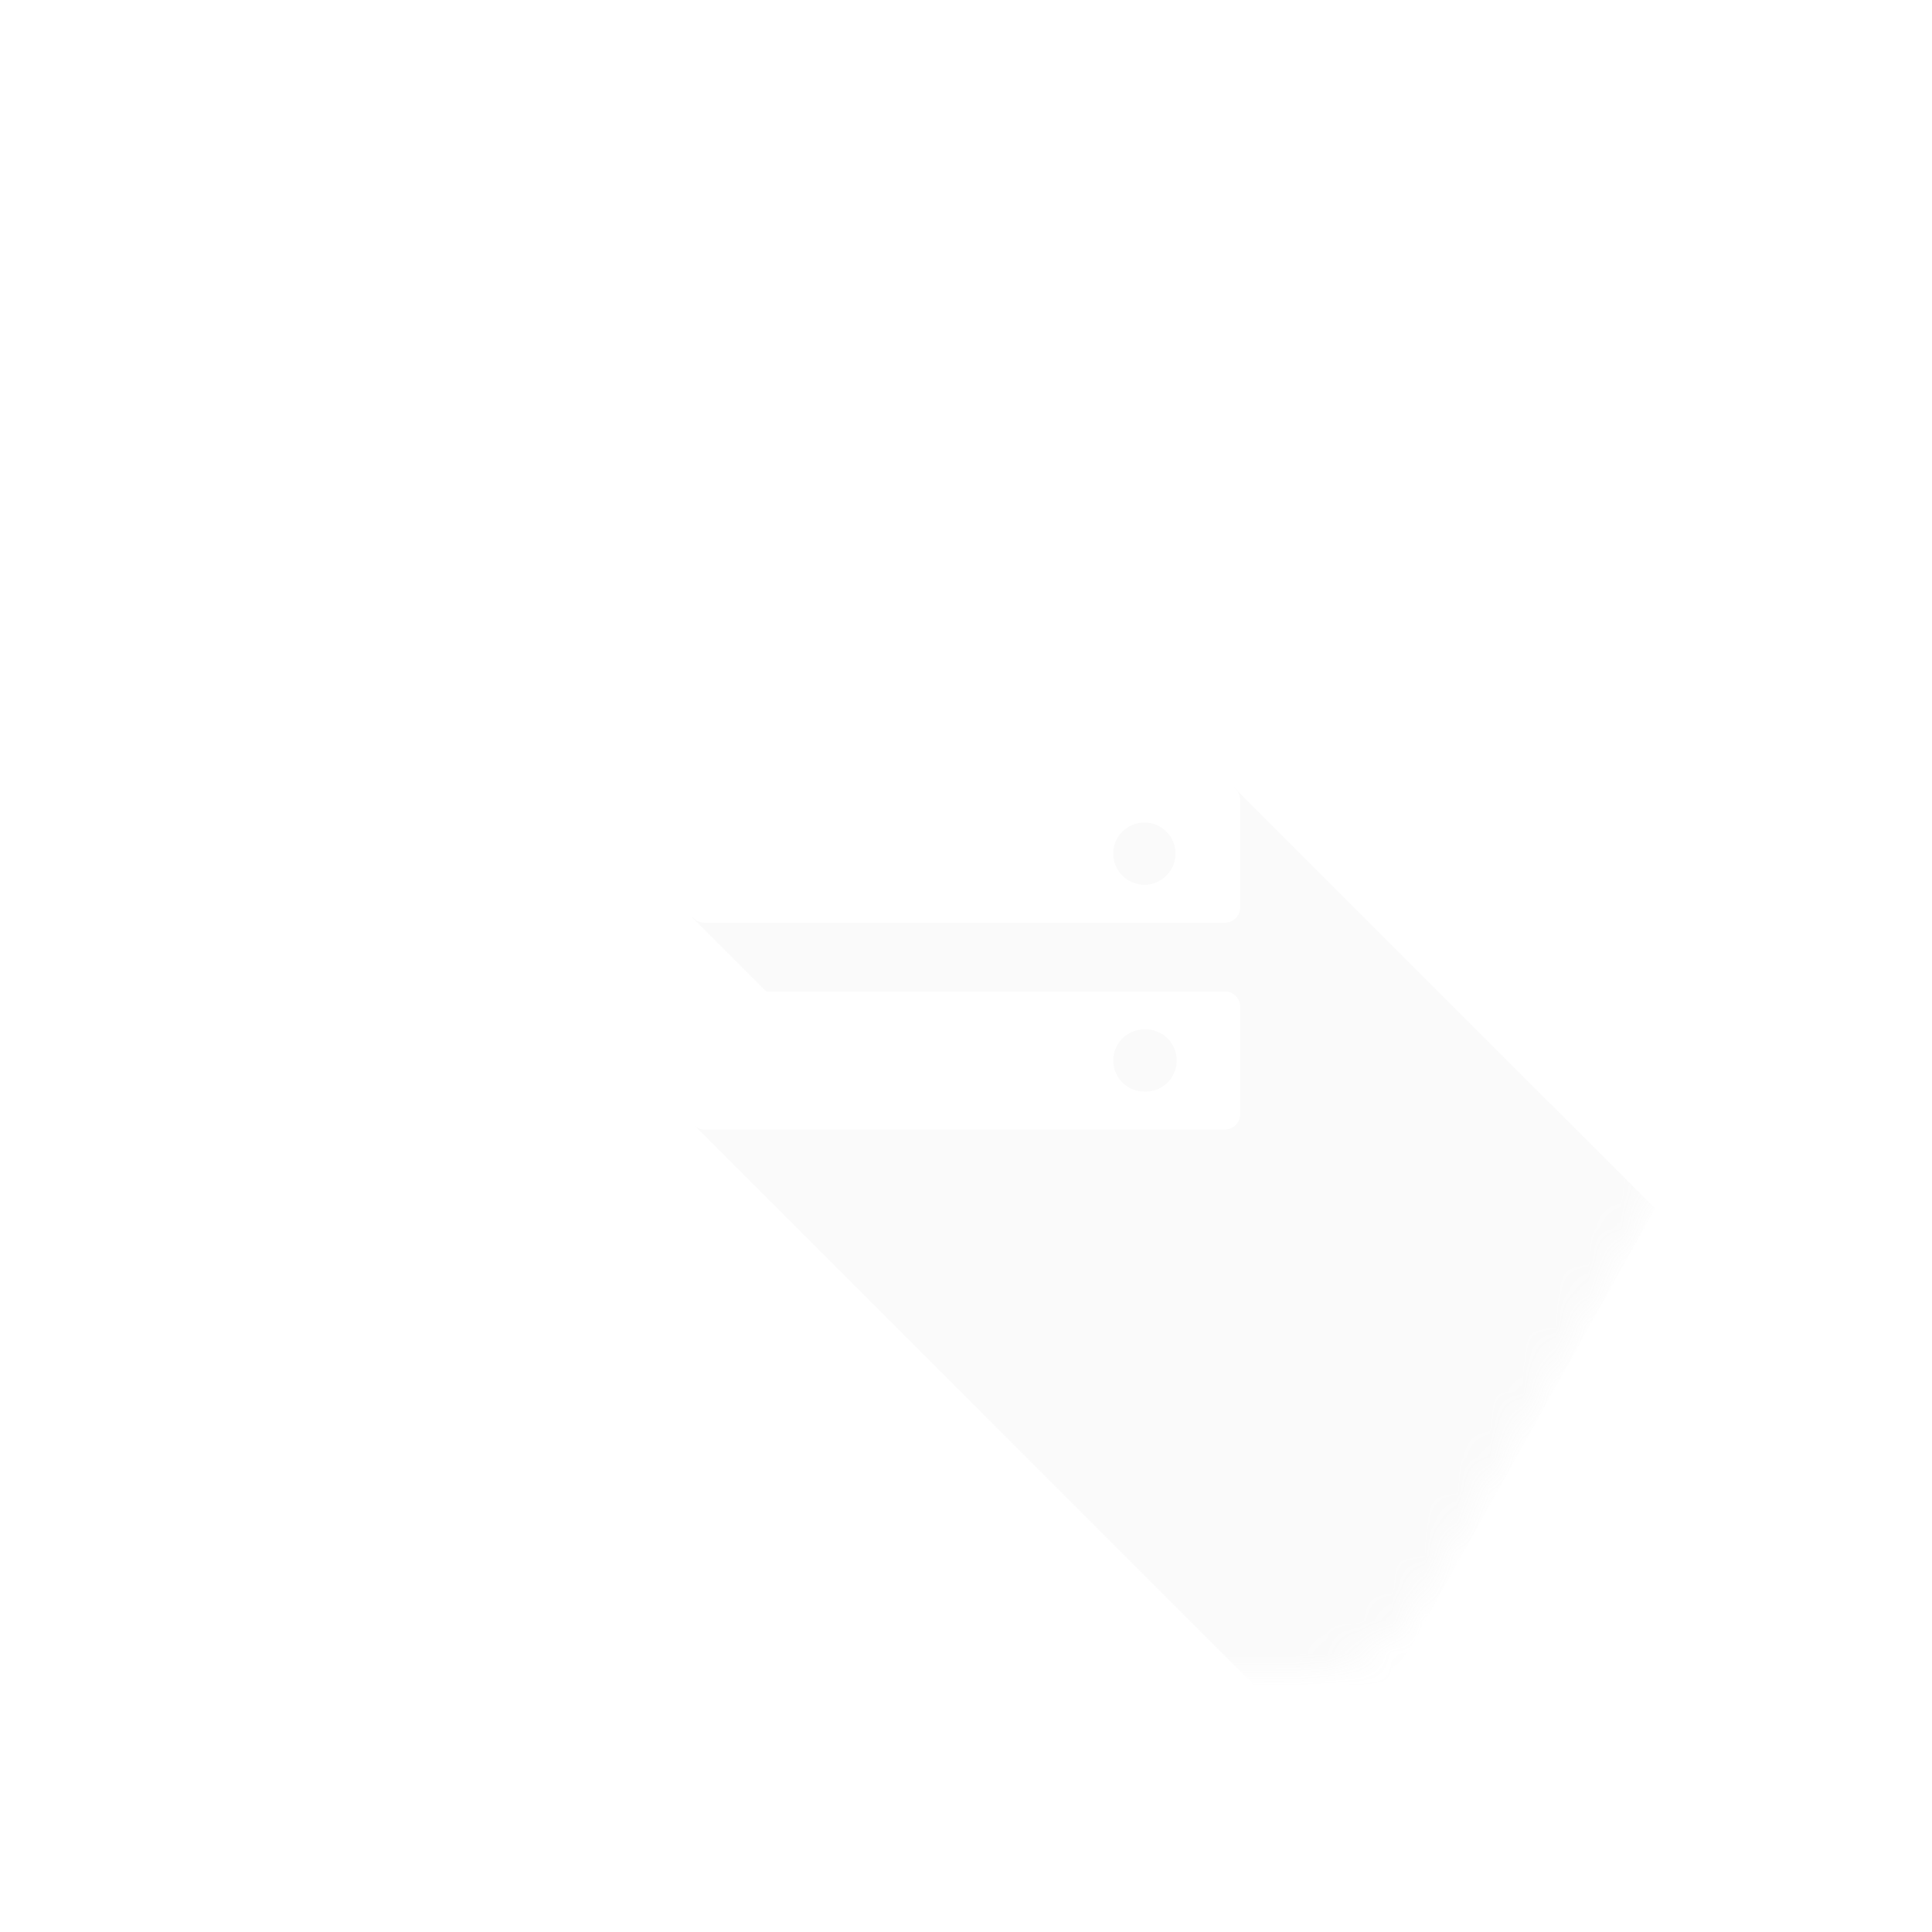 <svg width="59" height="59" viewBox="0 0 59 59" fill="none" xmlns="http://www.w3.org/2000/svg">
<g filter="url(#filter0_bddi_589_23489)">
<path d="M15.577 48.874L5.508 31.433C5.12 30.762 4.917 30.001 4.917 29.227C4.917 28.453 5.12 27.692 5.508 27.022L15.577 9.581C15.964 8.91 16.521 8.353 17.192 7.966C17.862 7.579 18.623 7.375 19.398 7.375H39.536C40.311 7.375 41.071 7.579 41.742 7.966C42.413 8.353 42.969 8.91 43.356 9.581L53.426 27.022C53.813 27.692 54.017 28.453 54.017 29.227C54.017 30.002 53.813 30.762 53.426 31.433L43.356 48.873C42.969 49.544 42.413 50.101 41.742 50.488C41.071 50.875 40.311 51.079 39.536 51.079H19.398C18.623 51.079 17.862 50.875 17.192 50.488C16.521 50.101 15.964 49.544 15.577 48.874Z" fill="white" fill-opacity="0.1" shape-rendering="crispEdges"/>
</g>
<mask id="mask0_589_23489" style="mask-type:luminance" maskUnits="userSpaceOnUse" x="4" y="7" width="51" height="45">
<path d="M15.577 48.874L5.508 31.433C5.121 30.762 4.917 30.001 4.917 29.227C4.917 28.453 5.121 27.692 5.508 27.022L15.577 9.581C15.964 8.91 16.521 8.353 17.192 7.966C17.863 7.579 18.623 7.375 19.398 7.375H39.536C40.311 7.375 41.072 7.579 41.742 7.966C42.413 8.353 42.97 8.91 43.357 9.581L53.426 27.022C53.813 27.692 54.017 28.453 54.017 29.227C54.017 30.002 53.813 30.762 53.426 31.433L43.357 48.873C42.97 49.544 42.413 50.101 41.742 50.488C41.072 50.875 40.311 51.079 39.536 51.079H19.398C18.623 51.079 17.863 50.875 17.192 50.488C16.521 50.101 15.964 49.544 15.577 48.874Z" fill="white"/>
</mask>
<g mask="url(#mask0_589_23489)">
<path opacity="0.07" d="M23.833 25.343L21.144 28.025L23.429 30.31L21.167 34.329L38.288 51.451L42.437 51.452L50.54 36.899L37.71 24.068L23.833 25.343Z" fill="#B5B5B5"/>
</g>
<path d="M37.407 23.96H21.513C21.257 23.96 21.048 24.17 21.048 24.426V27.712C21.048 27.968 21.257 28.177 21.513 28.177H37.407C37.663 28.177 37.873 27.968 37.873 27.712V24.425C37.873 24.17 37.664 23.96 37.408 23.96M34.947 27.02C34.695 27.019 34.453 26.918 34.275 26.74C34.097 26.562 33.997 26.32 33.996 26.068C33.996 25.944 34.021 25.82 34.069 25.705C34.116 25.589 34.186 25.485 34.275 25.396C34.363 25.308 34.468 25.238 34.583 25.19C34.698 25.143 34.822 25.118 34.947 25.118C35.472 25.118 35.898 25.541 35.898 26.068C35.898 26.193 35.873 26.317 35.825 26.432C35.778 26.548 35.708 26.653 35.619 26.741C35.531 26.829 35.426 26.899 35.311 26.947C35.195 26.995 35.072 27.02 34.947 27.02ZM37.407 30.277L21.513 30.277C21.257 30.277 21.048 30.487 21.048 30.743V34.029C21.048 34.284 21.257 34.494 21.513 34.494H37.407C37.663 34.494 37.873 34.284 37.873 34.029V30.742C37.873 30.487 37.663 30.277 37.407 30.277ZM34.947 33.336C34.695 33.336 34.453 33.235 34.275 33.057C34.097 32.879 33.997 32.637 33.996 32.385C33.996 32.26 34.021 32.137 34.069 32.021C34.116 31.906 34.186 31.801 34.275 31.713C34.363 31.625 34.468 31.555 34.583 31.507C34.698 31.459 34.822 31.435 34.947 31.435C35.075 31.43 35.202 31.45 35.322 31.496C35.442 31.541 35.551 31.61 35.644 31.699C35.736 31.788 35.81 31.895 35.86 32.013C35.91 32.13 35.936 32.257 35.936 32.385C35.936 32.514 35.91 32.64 35.86 32.758C35.81 32.876 35.736 32.983 35.644 33.071C35.551 33.16 35.442 33.229 35.322 33.275C35.202 33.32 35.075 33.341 34.947 33.336Z" fill="white"/>
<defs>
<filter id="filter0_bddi_589_23489" x="2.228" y="4.686" width="54.478" height="49.082" filterUnits="userSpaceOnUse" color-interpolation-filters="sRGB">
<feFlood flood-opacity="0" result="BackgroundImageFix"/>
<feGaussianBlur in="BackgroundImageFix" stdDeviation="1.344"/>
<feComposite in2="SourceAlpha" operator="in" result="effect1_backgroundBlur_589_23489"/>
<feColorMatrix in="SourceAlpha" type="matrix" values="0 0 0 0 0 0 0 0 0 0 0 0 0 0 0 0 0 0 127 0" result="hardAlpha"/>
<feMorphology radius="0.538" operator="dilate" in="SourceAlpha" result="effect2_dropShadow_589_23489"/>
<feOffset/>
<feComposite in2="hardAlpha" operator="out"/>
<feColorMatrix type="matrix" values="0 0 0 0 1 0 0 0 0 1 0 0 0 0 1 0 0 0 0.1 0"/>
<feBlend mode="normal" in2="effect1_backgroundBlur_589_23489" result="effect2_dropShadow_589_23489"/>
<feColorMatrix in="SourceAlpha" type="matrix" values="0 0 0 0 0 0 0 0 0 0 0 0 0 0 0 0 0 0 127 0" result="hardAlpha"/>
<feMorphology radius="1.076" operator="dilate" in="SourceAlpha" result="effect3_dropShadow_589_23489"/>
<feOffset/>
<feComposite in2="hardAlpha" operator="out"/>
<feColorMatrix type="matrix" values="0 0 0 0 0 0 0 0 0 0 0 0 0 0 0 0 0 0 0.05 0"/>
<feBlend mode="normal" in2="effect2_dropShadow_589_23489" result="effect3_dropShadow_589_23489"/>
<feBlend mode="normal" in="SourceGraphic" in2="effect3_dropShadow_589_23489" result="shape"/>
<feColorMatrix in="SourceAlpha" type="matrix" values="0 0 0 0 0 0 0 0 0 0 0 0 0 0 0 0 0 0 127 0" result="hardAlpha"/>
<feOffset dy="0.269"/>
<feComposite in2="hardAlpha" operator="arithmetic" k2="-1" k3="1"/>
<feColorMatrix type="matrix" values="0 0 0 0 1 0 0 0 0 1 0 0 0 0 1 0 0 0 0.5 0"/>
<feBlend mode="normal" in2="shape" result="effect4_innerShadow_589_23489"/>
</filter>
</defs>
</svg>
